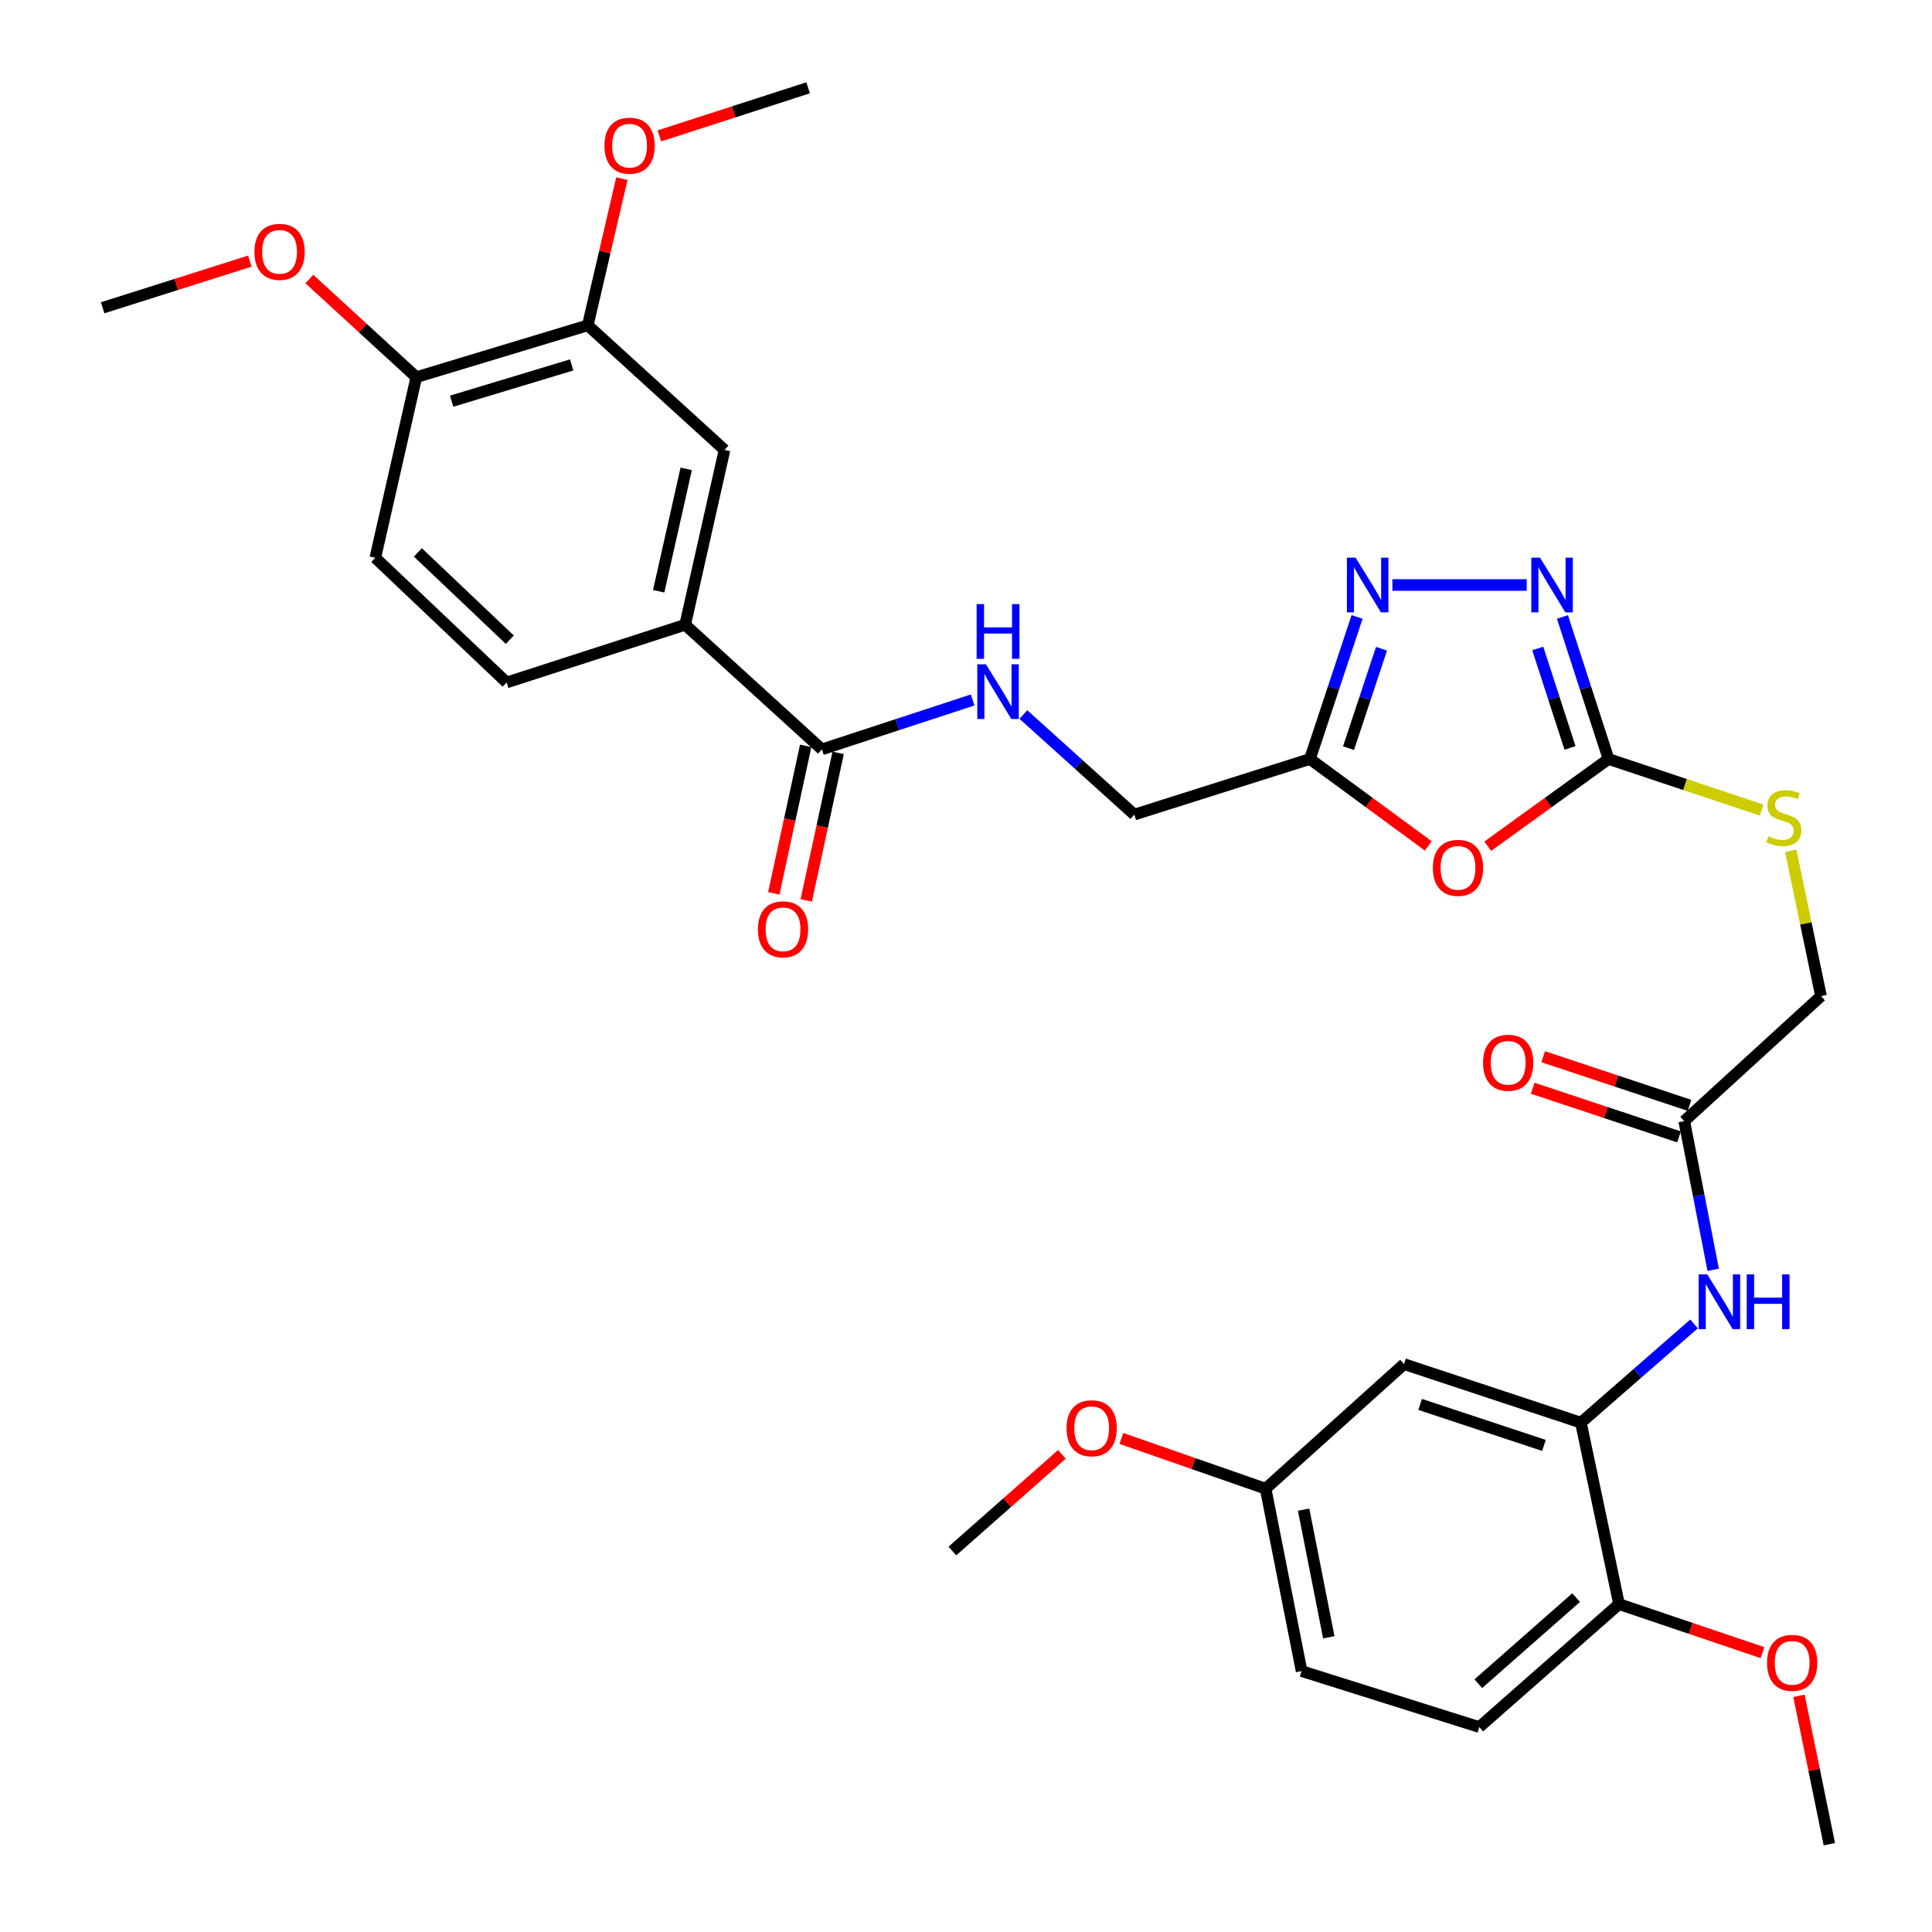 <?xml version='1.0' encoding='iso-8859-1'?>
<svg version='1.1' baseProfile='full'
              xmlns='http://www.w3.org/2000/svg'
                      xmlns:rdkit='http://www.rdkit.org/xml'
                      xmlns:xlink='http://www.w3.org/1999/xlink'
                  xml:space='preserve'
width='1000px' height='1000px' viewBox='0 0 1000 1000'>
<!-- END OF HEADER -->
<rect style='opacity:1.0;fill:#FFFFFF;stroke:none' width='1000' height='1000' x='0' y='0'> </rect>
<path class='bond-0' d='M 770.054,438 L 801.316,415.428' style='fill:none;fill-rule:evenodd;stroke:#FF0000;stroke-width:6px;stroke-linecap:butt;stroke-linejoin:miter;stroke-opacity:1' />
<path class='bond-0' d='M 801.316,415.428 L 832.578,392.856' style='fill:none;fill-rule:evenodd;stroke:#000000;stroke-width:6px;stroke-linecap:butt;stroke-linejoin:miter;stroke-opacity:1' />
<path class='bond-3' d='M 739.274,437.831 L 708.648,415.343' style='fill:none;fill-rule:evenodd;stroke:#FF0000;stroke-width:6px;stroke-linecap:butt;stroke-linejoin:miter;stroke-opacity:1' />
<path class='bond-3' d='M 708.648,415.343 L 678.023,392.856' style='fill:none;fill-rule:evenodd;stroke:#000000;stroke-width:6px;stroke-linecap:butt;stroke-linejoin:miter;stroke-opacity:1' />
<path class='bond-1' d='M 832.578,392.856 L 820.647,356.091' style='fill:none;fill-rule:evenodd;stroke:#000000;stroke-width:6px;stroke-linecap:butt;stroke-linejoin:miter;stroke-opacity:1' />
<path class='bond-1' d='M 820.647,356.091 L 808.715,319.326' style='fill:none;fill-rule:evenodd;stroke:#0000FF;stroke-width:6px;stroke-linecap:butt;stroke-linejoin:miter;stroke-opacity:1' />
<path class='bond-1' d='M 812.646,387.133 L 804.294,361.398' style='fill:none;fill-rule:evenodd;stroke:#000000;stroke-width:6px;stroke-linecap:butt;stroke-linejoin:miter;stroke-opacity:1' />
<path class='bond-1' d='M 804.294,361.398 L 795.942,335.662' style='fill:none;fill-rule:evenodd;stroke:#0000FF;stroke-width:6px;stroke-linecap:butt;stroke-linejoin:miter;stroke-opacity:1' />
<path class='bond-13' d='M 832.578,392.856 L 872.196,406.084' style='fill:none;fill-rule:evenodd;stroke:#000000;stroke-width:6px;stroke-linecap:butt;stroke-linejoin:miter;stroke-opacity:1' />
<path class='bond-13' d='M 872.196,406.084 L 911.814,419.312' style='fill:none;fill-rule:evenodd;stroke:#CCCC00;stroke-width:6px;stroke-linecap:butt;stroke-linejoin:miter;stroke-opacity:1' />
<path class='bond-33' d='M 790.226,302.799 L 720.697,302.799' style='fill:none;fill-rule:evenodd;stroke:#0000FF;stroke-width:6px;stroke-linecap:butt;stroke-linejoin:miter;stroke-opacity:1' />
<path class='bond-2' d='M 702.414,319.331 L 690.218,356.093' style='fill:none;fill-rule:evenodd;stroke:#0000FF;stroke-width:6px;stroke-linecap:butt;stroke-linejoin:miter;stroke-opacity:1' />
<path class='bond-2' d='M 690.218,356.093 L 678.023,392.856' style='fill:none;fill-rule:evenodd;stroke:#000000;stroke-width:6px;stroke-linecap:butt;stroke-linejoin:miter;stroke-opacity:1' />
<path class='bond-2' d='M 715.073,335.773 L 706.536,361.507' style='fill:none;fill-rule:evenodd;stroke:#0000FF;stroke-width:6px;stroke-linecap:butt;stroke-linejoin:miter;stroke-opacity:1' />
<path class='bond-2' d='M 706.536,361.507 L 697.999,387.24' style='fill:none;fill-rule:evenodd;stroke:#000000;stroke-width:6px;stroke-linecap:butt;stroke-linejoin:miter;stroke-opacity:1' />
<path class='bond-17' d='M 678.023,392.856 L 587.115,421.633' style='fill:none;fill-rule:evenodd;stroke:#000000;stroke-width:6px;stroke-linecap:butt;stroke-linejoin:miter;stroke-opacity:1' />
<path class='bond-4' d='M 818.28,736.37 L 847.561,710.807' style='fill:none;fill-rule:evenodd;stroke:#000000;stroke-width:6px;stroke-linecap:butt;stroke-linejoin:miter;stroke-opacity:1' />
<path class='bond-4' d='M 847.561,710.807 L 876.842,685.244' style='fill:none;fill-rule:evenodd;stroke:#0000FF;stroke-width:6px;stroke-linecap:butt;stroke-linejoin:miter;stroke-opacity:1' />
<path class='bond-11' d='M 818.28,736.37 L 726.733,706.055' style='fill:none;fill-rule:evenodd;stroke:#000000;stroke-width:6px;stroke-linecap:butt;stroke-linejoin:miter;stroke-opacity:1' />
<path class='bond-11' d='M 799.144,748.143 L 735.061,726.923' style='fill:none;fill-rule:evenodd;stroke:#000000;stroke-width:6px;stroke-linecap:butt;stroke-linejoin:miter;stroke-opacity:1' />
<path class='bond-14' d='M 818.28,736.37 L 838.003,830.286' style='fill:none;fill-rule:evenodd;stroke:#000000;stroke-width:6px;stroke-linecap:butt;stroke-linejoin:miter;stroke-opacity:1' />
<path class='bond-5' d='M 425.425,387.87 L 464.434,375.085' style='fill:none;fill-rule:evenodd;stroke:#000000;stroke-width:6px;stroke-linecap:butt;stroke-linejoin:miter;stroke-opacity:1' />
<path class='bond-5' d='M 464.434,375.085 L 503.443,362.301' style='fill:none;fill-rule:evenodd;stroke:#0000FF;stroke-width:6px;stroke-linecap:butt;stroke-linejoin:miter;stroke-opacity:1' />
<path class='bond-7' d='M 425.425,387.87 L 354.642,323.381' style='fill:none;fill-rule:evenodd;stroke:#000000;stroke-width:6px;stroke-linecap:butt;stroke-linejoin:miter;stroke-opacity:1' />
<path class='bond-16' d='M 417.023,386.054 L 408.767,424.236' style='fill:none;fill-rule:evenodd;stroke:#000000;stroke-width:6px;stroke-linecap:butt;stroke-linejoin:miter;stroke-opacity:1' />
<path class='bond-16' d='M 408.767,424.236 L 400.51,462.419' style='fill:none;fill-rule:evenodd;stroke:#FF0000;stroke-width:6px;stroke-linecap:butt;stroke-linejoin:miter;stroke-opacity:1' />
<path class='bond-16' d='M 433.827,389.687 L 425.571,427.87' style='fill:none;fill-rule:evenodd;stroke:#000000;stroke-width:6px;stroke-linecap:butt;stroke-linejoin:miter;stroke-opacity:1' />
<path class='bond-16' d='M 425.571,427.87 L 417.314,466.052' style='fill:none;fill-rule:evenodd;stroke:#FF0000;stroke-width:6px;stroke-linecap:butt;stroke-linejoin:miter;stroke-opacity:1' />
<path class='bond-6' d='M 886.742,657.25 L 879.254,618.768' style='fill:none;fill-rule:evenodd;stroke:#0000FF;stroke-width:6px;stroke-linecap:butt;stroke-linejoin:miter;stroke-opacity:1' />
<path class='bond-6' d='M 879.254,618.768 L 871.766,580.286' style='fill:none;fill-rule:evenodd;stroke:#000000;stroke-width:6px;stroke-linecap:butt;stroke-linejoin:miter;stroke-opacity:1' />
<path class='bond-10' d='M 354.642,323.381 L 375.015,232.885' style='fill:none;fill-rule:evenodd;stroke:#000000;stroke-width:6px;stroke-linecap:butt;stroke-linejoin:miter;stroke-opacity:1' />
<path class='bond-10' d='M 340.926,306.031 L 355.186,242.684' style='fill:none;fill-rule:evenodd;stroke:#000000;stroke-width:6px;stroke-linecap:butt;stroke-linejoin:miter;stroke-opacity:1' />
<path class='bond-18' d='M 354.642,323.381 L 262.226,353.248' style='fill:none;fill-rule:evenodd;stroke:#000000;stroke-width:6px;stroke-linecap:butt;stroke-linejoin:miter;stroke-opacity:1' />
<path class='bond-8' d='M 871.766,580.286 L 942.549,515.578' style='fill:none;fill-rule:evenodd;stroke:#000000;stroke-width:6px;stroke-linecap:butt;stroke-linejoin:miter;stroke-opacity:1' />
<path class='bond-19' d='M 874.477,572.129 L 836.609,559.545' style='fill:none;fill-rule:evenodd;stroke:#000000;stroke-width:6px;stroke-linecap:butt;stroke-linejoin:miter;stroke-opacity:1' />
<path class='bond-19' d='M 836.609,559.545 L 798.742,546.961' style='fill:none;fill-rule:evenodd;stroke:#FF0000;stroke-width:6px;stroke-linecap:butt;stroke-linejoin:miter;stroke-opacity:1' />
<path class='bond-19' d='M 869.055,588.444 L 831.188,575.859' style='fill:none;fill-rule:evenodd;stroke:#000000;stroke-width:6px;stroke-linecap:butt;stroke-linejoin:miter;stroke-opacity:1' />
<path class='bond-19' d='M 831.188,575.859 L 793.32,563.275' style='fill:none;fill-rule:evenodd;stroke:#FF0000;stroke-width:6px;stroke-linecap:butt;stroke-linejoin:miter;stroke-opacity:1' />
<path class='bond-9' d='M 529.696,369.827 L 558.406,395.73' style='fill:none;fill-rule:evenodd;stroke:#0000FF;stroke-width:6px;stroke-linecap:butt;stroke-linejoin:miter;stroke-opacity:1' />
<path class='bond-9' d='M 558.406,395.73 L 587.115,421.633' style='fill:none;fill-rule:evenodd;stroke:#000000;stroke-width:6px;stroke-linecap:butt;stroke-linejoin:miter;stroke-opacity:1' />
<path class='bond-12' d='M 375.015,232.885 L 304.232,168.396' style='fill:none;fill-rule:evenodd;stroke:#000000;stroke-width:6px;stroke-linecap:butt;stroke-linejoin:miter;stroke-opacity:1' />
<path class='bond-23' d='M 726.733,706.055 L 655.09,770.553' style='fill:none;fill-rule:evenodd;stroke:#000000;stroke-width:6px;stroke-linecap:butt;stroke-linejoin:miter;stroke-opacity:1' />
<path class='bond-25' d='M 304.232,168.396 L 313.055,130.433' style='fill:none;fill-rule:evenodd;stroke:#000000;stroke-width:6px;stroke-linecap:butt;stroke-linejoin:miter;stroke-opacity:1' />
<path class='bond-25' d='M 313.055,130.433 L 321.879,92.47' style='fill:none;fill-rule:evenodd;stroke:#FF0000;stroke-width:6px;stroke-linecap:butt;stroke-linejoin:miter;stroke-opacity:1' />
<path class='bond-34' d='M 304.232,168.396 L 215.483,195.225' style='fill:none;fill-rule:evenodd;stroke:#000000;stroke-width:6px;stroke-linecap:butt;stroke-linejoin:miter;stroke-opacity:1' />
<path class='bond-34' d='M 295.894,188.877 L 233.77,207.657' style='fill:none;fill-rule:evenodd;stroke:#000000;stroke-width:6px;stroke-linecap:butt;stroke-linejoin:miter;stroke-opacity:1' />
<path class='bond-22' d='M 926.878,440.383 L 934.714,477.98' style='fill:none;fill-rule:evenodd;stroke:#CCCC00;stroke-width:6px;stroke-linecap:butt;stroke-linejoin:miter;stroke-opacity:1' />
<path class='bond-22' d='M 934.714,477.98 L 942.549,515.578' style='fill:none;fill-rule:evenodd;stroke:#000000;stroke-width:6px;stroke-linecap:butt;stroke-linejoin:miter;stroke-opacity:1' />
<path class='bond-21' d='M 838.003,830.286 L 765.682,893.925' style='fill:none;fill-rule:evenodd;stroke:#000000;stroke-width:6px;stroke-linecap:butt;stroke-linejoin:miter;stroke-opacity:1' />
<path class='bond-21' d='M 815.798,826.925 L 765.173,871.472' style='fill:none;fill-rule:evenodd;stroke:#000000;stroke-width:6px;stroke-linecap:butt;stroke-linejoin:miter;stroke-opacity:1' />
<path class='bond-26' d='M 838.003,830.286 L 875.129,842.845' style='fill:none;fill-rule:evenodd;stroke:#000000;stroke-width:6px;stroke-linecap:butt;stroke-linejoin:miter;stroke-opacity:1' />
<path class='bond-26' d='M 875.129,842.845 L 912.256,855.403' style='fill:none;fill-rule:evenodd;stroke:#FF0000;stroke-width:6px;stroke-linecap:butt;stroke-linejoin:miter;stroke-opacity:1' />
<path class='bond-15' d='M 215.483,195.225 L 194.26,288.721' style='fill:none;fill-rule:evenodd;stroke:#000000;stroke-width:6px;stroke-linecap:butt;stroke-linejoin:miter;stroke-opacity:1' />
<path class='bond-27' d='M 215.483,195.225 L 187.792,169.817' style='fill:none;fill-rule:evenodd;stroke:#000000;stroke-width:6px;stroke-linecap:butt;stroke-linejoin:miter;stroke-opacity:1' />
<path class='bond-27' d='M 187.792,169.817 L 160.101,144.41' style='fill:none;fill-rule:evenodd;stroke:#FF0000;stroke-width:6px;stroke-linecap:butt;stroke-linejoin:miter;stroke-opacity:1' />
<path class='bond-20' d='M 262.226,353.248 L 194.26,288.721' style='fill:none;fill-rule:evenodd;stroke:#000000;stroke-width:6px;stroke-linecap:butt;stroke-linejoin:miter;stroke-opacity:1' />
<path class='bond-20' d='M 263.868,331.101 L 216.292,285.932' style='fill:none;fill-rule:evenodd;stroke:#000000;stroke-width:6px;stroke-linecap:butt;stroke-linejoin:miter;stroke-opacity:1' />
<path class='bond-24' d='M 765.682,893.925 L 673.705,864.947' style='fill:none;fill-rule:evenodd;stroke:#000000;stroke-width:6px;stroke-linecap:butt;stroke-linejoin:miter;stroke-opacity:1' />
<path class='bond-28' d='M 655.09,770.553 L 617.759,757.546' style='fill:none;fill-rule:evenodd;stroke:#000000;stroke-width:6px;stroke-linecap:butt;stroke-linejoin:miter;stroke-opacity:1' />
<path class='bond-28' d='M 617.759,757.546 L 580.427,744.538' style='fill:none;fill-rule:evenodd;stroke:#FF0000;stroke-width:6px;stroke-linecap:butt;stroke-linejoin:miter;stroke-opacity:1' />
<path class='bond-35' d='M 655.09,770.553 L 673.705,864.947' style='fill:none;fill-rule:evenodd;stroke:#000000;stroke-width:6px;stroke-linecap:butt;stroke-linejoin:miter;stroke-opacity:1' />
<path class='bond-35' d='M 674.75,781.386 L 687.78,847.461' style='fill:none;fill-rule:evenodd;stroke:#000000;stroke-width:6px;stroke-linecap:butt;stroke-linejoin:miter;stroke-opacity:1' />
<path class='bond-29' d='M 341.293,70.335 L 379.787,57.895' style='fill:none;fill-rule:evenodd;stroke:#FF0000;stroke-width:6px;stroke-linecap:butt;stroke-linejoin:miter;stroke-opacity:1' />
<path class='bond-29' d='M 379.787,57.895 L 418.281,45.455' style='fill:none;fill-rule:evenodd;stroke:#000000;stroke-width:6px;stroke-linecap:butt;stroke-linejoin:miter;stroke-opacity:1' />
<path class='bond-31' d='M 931.136,877.758 L 939.001,916.152' style='fill:none;fill-rule:evenodd;stroke:#FF0000;stroke-width:6px;stroke-linecap:butt;stroke-linejoin:miter;stroke-opacity:1' />
<path class='bond-31' d='M 939.001,916.152 L 946.866,954.545' style='fill:none;fill-rule:evenodd;stroke:#000000;stroke-width:6px;stroke-linecap:butt;stroke-linejoin:miter;stroke-opacity:1' />
<path class='bond-30' d='M 129.298,135.16 L 91.216,147.232' style='fill:none;fill-rule:evenodd;stroke:#FF0000;stroke-width:6px;stroke-linecap:butt;stroke-linejoin:miter;stroke-opacity:1' />
<path class='bond-30' d='M 91.216,147.232 L 53.134,159.303' style='fill:none;fill-rule:evenodd;stroke:#000000;stroke-width:6px;stroke-linecap:butt;stroke-linejoin:miter;stroke-opacity:1' />
<path class='bond-32' d='M 549.639,752.772 L 521.295,777.785' style='fill:none;fill-rule:evenodd;stroke:#FF0000;stroke-width:6px;stroke-linecap:butt;stroke-linejoin:miter;stroke-opacity:1' />
<path class='bond-32' d='M 521.295,777.785 L 492.951,802.798' style='fill:none;fill-rule:evenodd;stroke:#000000;stroke-width:6px;stroke-linecap:butt;stroke-linejoin:miter;stroke-opacity:1' />
<path  class='atom-0' d='M 741.651 449.201
Q 741.651 442.401, 745.011 438.601
Q 748.371 434.801, 754.651 434.801
Q 760.931 434.801, 764.291 438.601
Q 767.651 442.401, 767.651 449.201
Q 767.651 456.081, 764.251 460.001
Q 760.851 463.881, 754.651 463.881
Q 748.411 463.881, 745.011 460.001
Q 741.651 456.121, 741.651 449.201
M 754.651 460.681
Q 758.971 460.681, 761.291 457.801
Q 763.651 454.881, 763.651 449.201
Q 763.651 443.641, 761.291 440.841
Q 758.971 438.001, 754.651 438.001
Q 750.331 438.001, 747.971 440.801
Q 745.651 443.601, 745.651 449.201
Q 745.651 454.921, 747.971 457.801
Q 750.331 460.681, 754.651 460.681
' fill='#FF0000'/>
<path  class='atom-2' d='M 797.092 288.639
L 806.372 303.639
Q 807.292 305.119, 808.772 307.799
Q 810.252 310.479, 810.332 310.639
L 810.332 288.639
L 814.092 288.639
L 814.092 316.959
L 810.212 316.959
L 800.252 300.559
Q 799.092 298.639, 797.852 296.439
Q 796.652 294.239, 796.292 293.559
L 796.292 316.959
L 792.612 316.959
L 792.612 288.639
L 797.092 288.639
' fill='#0000FF'/>
<path  class='atom-3' d='M 701.638 288.639
L 710.918 303.639
Q 711.838 305.119, 713.318 307.799
Q 714.798 310.479, 714.878 310.639
L 714.878 288.639
L 718.638 288.639
L 718.638 316.959
L 714.758 316.959
L 704.798 300.559
Q 703.638 298.639, 702.398 296.439
Q 701.198 294.239, 700.838 293.559
L 700.838 316.959
L 697.158 316.959
L 697.158 288.639
L 701.638 288.639
' fill='#0000FF'/>
<path  class='atom-7' d='M 883.701 659.631
L 892.981 674.631
Q 893.901 676.111, 895.381 678.791
Q 896.861 681.471, 896.941 681.631
L 896.941 659.631
L 900.701 659.631
L 900.701 687.951
L 896.821 687.951
L 886.861 671.551
Q 885.701 669.631, 884.461 667.431
Q 883.261 665.231, 882.901 664.551
L 882.901 687.951
L 879.221 687.951
L 879.221 659.631
L 883.701 659.631
' fill='#0000FF'/>
<path  class='atom-7' d='M 904.101 659.631
L 907.941 659.631
L 907.941 671.671
L 922.421 671.671
L 922.421 659.631
L 926.261 659.631
L 926.261 687.951
L 922.421 687.951
L 922.421 674.871
L 907.941 674.871
L 907.941 687.951
L 904.101 687.951
L 904.101 659.631
' fill='#0000FF'/>
<path  class='atom-10' d='M 510.321 343.835
L 519.601 358.835
Q 520.521 360.315, 522.001 362.995
Q 523.481 365.675, 523.561 365.835
L 523.561 343.835
L 527.321 343.835
L 527.321 372.155
L 523.441 372.155
L 513.481 355.755
Q 512.321 353.835, 511.081 351.635
Q 509.881 349.435, 509.521 348.755
L 509.521 372.155
L 505.841 372.155
L 505.841 343.835
L 510.321 343.835
' fill='#0000FF'/>
<path  class='atom-10' d='M 505.501 312.683
L 509.341 312.683
L 509.341 324.723
L 523.821 324.723
L 523.821 312.683
L 527.661 312.683
L 527.661 341.003
L 523.821 341.003
L 523.821 327.923
L 509.341 327.923
L 509.341 341.003
L 505.501 341.003
L 505.501 312.683
' fill='#0000FF'/>
<path  class='atom-14' d='M 915.285 432.862
Q 915.605 432.982, 916.925 433.542
Q 918.245 434.102, 919.685 434.462
Q 921.165 434.782, 922.605 434.782
Q 925.285 434.782, 926.845 433.502
Q 928.405 432.182, 928.405 429.902
Q 928.405 428.342, 927.605 427.382
Q 926.845 426.422, 925.645 425.902
Q 924.445 425.382, 922.445 424.782
Q 919.925 424.022, 918.405 423.302
Q 916.925 422.582, 915.845 421.062
Q 914.805 419.542, 914.805 416.982
Q 914.805 413.422, 917.205 411.222
Q 919.645 409.022, 924.445 409.022
Q 927.725 409.022, 931.445 410.582
L 930.525 413.662
Q 927.125 412.262, 924.565 412.262
Q 921.805 412.262, 920.285 413.422
Q 918.765 414.542, 918.805 416.502
Q 918.805 418.022, 919.565 418.942
Q 920.365 419.862, 921.485 420.382
Q 922.645 420.902, 924.565 421.502
Q 927.125 422.302, 928.645 423.102
Q 930.165 423.902, 931.245 425.542
Q 932.365 427.142, 932.365 429.902
Q 932.365 433.822, 929.725 435.942
Q 927.125 438.022, 922.765 438.022
Q 920.245 438.022, 918.325 437.462
Q 916.445 436.942, 914.205 436.022
L 915.285 432.862
' fill='#CCCC00'/>
<path  class='atom-17' d='M 392.301 481.016
Q 392.301 474.216, 395.661 470.416
Q 399.021 466.616, 405.301 466.616
Q 411.581 466.616, 414.941 470.416
Q 418.301 474.216, 418.301 481.016
Q 418.301 487.896, 414.901 491.816
Q 411.501 495.696, 405.301 495.696
Q 399.061 495.696, 395.661 491.816
Q 392.301 487.936, 392.301 481.016
M 405.301 492.496
Q 409.621 492.496, 411.941 489.616
Q 414.301 486.696, 414.301 481.016
Q 414.301 475.456, 411.941 472.656
Q 409.621 469.816, 405.301 469.816
Q 400.981 469.816, 398.621 472.616
Q 396.301 475.416, 396.301 481.016
Q 396.301 486.736, 398.621 489.616
Q 400.981 492.496, 405.301 492.496
' fill='#FF0000'/>
<path  class='atom-20' d='M 767.63 550.08
Q 767.63 543.28, 770.99 539.48
Q 774.35 535.68, 780.63 535.68
Q 786.91 535.68, 790.27 539.48
Q 793.63 543.28, 793.63 550.08
Q 793.63 556.96, 790.23 560.88
Q 786.83 564.76, 780.63 564.76
Q 774.39 564.76, 770.99 560.88
Q 767.63 557, 767.63 550.08
M 780.63 561.56
Q 784.95 561.56, 787.27 558.68
Q 789.63 555.76, 789.63 550.08
Q 789.63 544.52, 787.27 541.72
Q 784.95 538.88, 780.63 538.88
Q 776.31 538.88, 773.95 541.68
Q 771.63 544.48, 771.63 550.08
Q 771.63 555.8, 773.95 558.68
Q 776.31 561.56, 780.63 561.56
' fill='#FF0000'/>
<path  class='atom-26' d='M 312.865 75.401
Q 312.865 68.601, 316.225 64.801
Q 319.585 61.001, 325.865 61.001
Q 332.145 61.001, 335.505 64.801
Q 338.865 68.601, 338.865 75.401
Q 338.865 82.281, 335.465 86.201
Q 332.065 90.081, 325.865 90.081
Q 319.625 90.081, 316.225 86.201
Q 312.865 82.321, 312.865 75.401
M 325.865 86.881
Q 330.185 86.881, 332.505 84.001
Q 334.865 81.081, 334.865 75.401
Q 334.865 69.841, 332.505 67.041
Q 330.185 64.201, 325.865 64.201
Q 321.545 64.201, 319.185 67.001
Q 316.865 69.801, 316.865 75.401
Q 316.865 81.121, 319.185 84.001
Q 321.545 86.881, 325.865 86.881
' fill='#FF0000'/>
<path  class='atom-27' d='M 914.621 860.681
Q 914.621 853.881, 917.981 850.081
Q 921.341 846.281, 927.621 846.281
Q 933.901 846.281, 937.261 850.081
Q 940.621 853.881, 940.621 860.681
Q 940.621 867.561, 937.221 871.481
Q 933.821 875.361, 927.621 875.361
Q 921.381 875.361, 917.981 871.481
Q 914.621 867.601, 914.621 860.681
M 927.621 872.161
Q 931.941 872.161, 934.261 869.281
Q 936.621 866.361, 936.621 860.681
Q 936.621 855.121, 934.261 852.321
Q 931.941 849.481, 927.621 849.481
Q 923.301 849.481, 920.941 852.281
Q 918.621 855.081, 918.621 860.681
Q 918.621 866.401, 920.941 869.281
Q 923.301 872.161, 927.621 872.161
' fill='#FF0000'/>
<path  class='atom-28' d='M 131.7 130.358
Q 131.7 123.558, 135.06 119.758
Q 138.42 115.958, 144.7 115.958
Q 150.98 115.958, 154.34 119.758
Q 157.7 123.558, 157.7 130.358
Q 157.7 137.238, 154.3 141.158
Q 150.9 145.038, 144.7 145.038
Q 138.46 145.038, 135.06 141.158
Q 131.7 137.278, 131.7 130.358
M 144.7 141.838
Q 149.02 141.838, 151.34 138.958
Q 153.7 136.038, 153.7 130.358
Q 153.7 124.798, 151.34 121.998
Q 149.02 119.158, 144.7 119.158
Q 140.38 119.158, 138.02 121.958
Q 135.7 124.758, 135.7 130.358
Q 135.7 136.078, 138.02 138.958
Q 140.38 141.838, 144.7 141.838
' fill='#FF0000'/>
<path  class='atom-29' d='M 552.043 739.258
Q 552.043 732.458, 555.403 728.658
Q 558.763 724.858, 565.043 724.858
Q 571.323 724.858, 574.683 728.658
Q 578.043 732.458, 578.043 739.258
Q 578.043 746.138, 574.643 750.058
Q 571.243 753.938, 565.043 753.938
Q 558.803 753.938, 555.403 750.058
Q 552.043 746.178, 552.043 739.258
M 565.043 750.738
Q 569.363 750.738, 571.683 747.858
Q 574.043 744.938, 574.043 739.258
Q 574.043 733.698, 571.683 730.898
Q 569.363 728.058, 565.043 728.058
Q 560.723 728.058, 558.363 730.858
Q 556.043 733.658, 556.043 739.258
Q 556.043 744.978, 558.363 747.858
Q 560.723 750.738, 565.043 750.738
' fill='#FF0000'/>
</svg>
